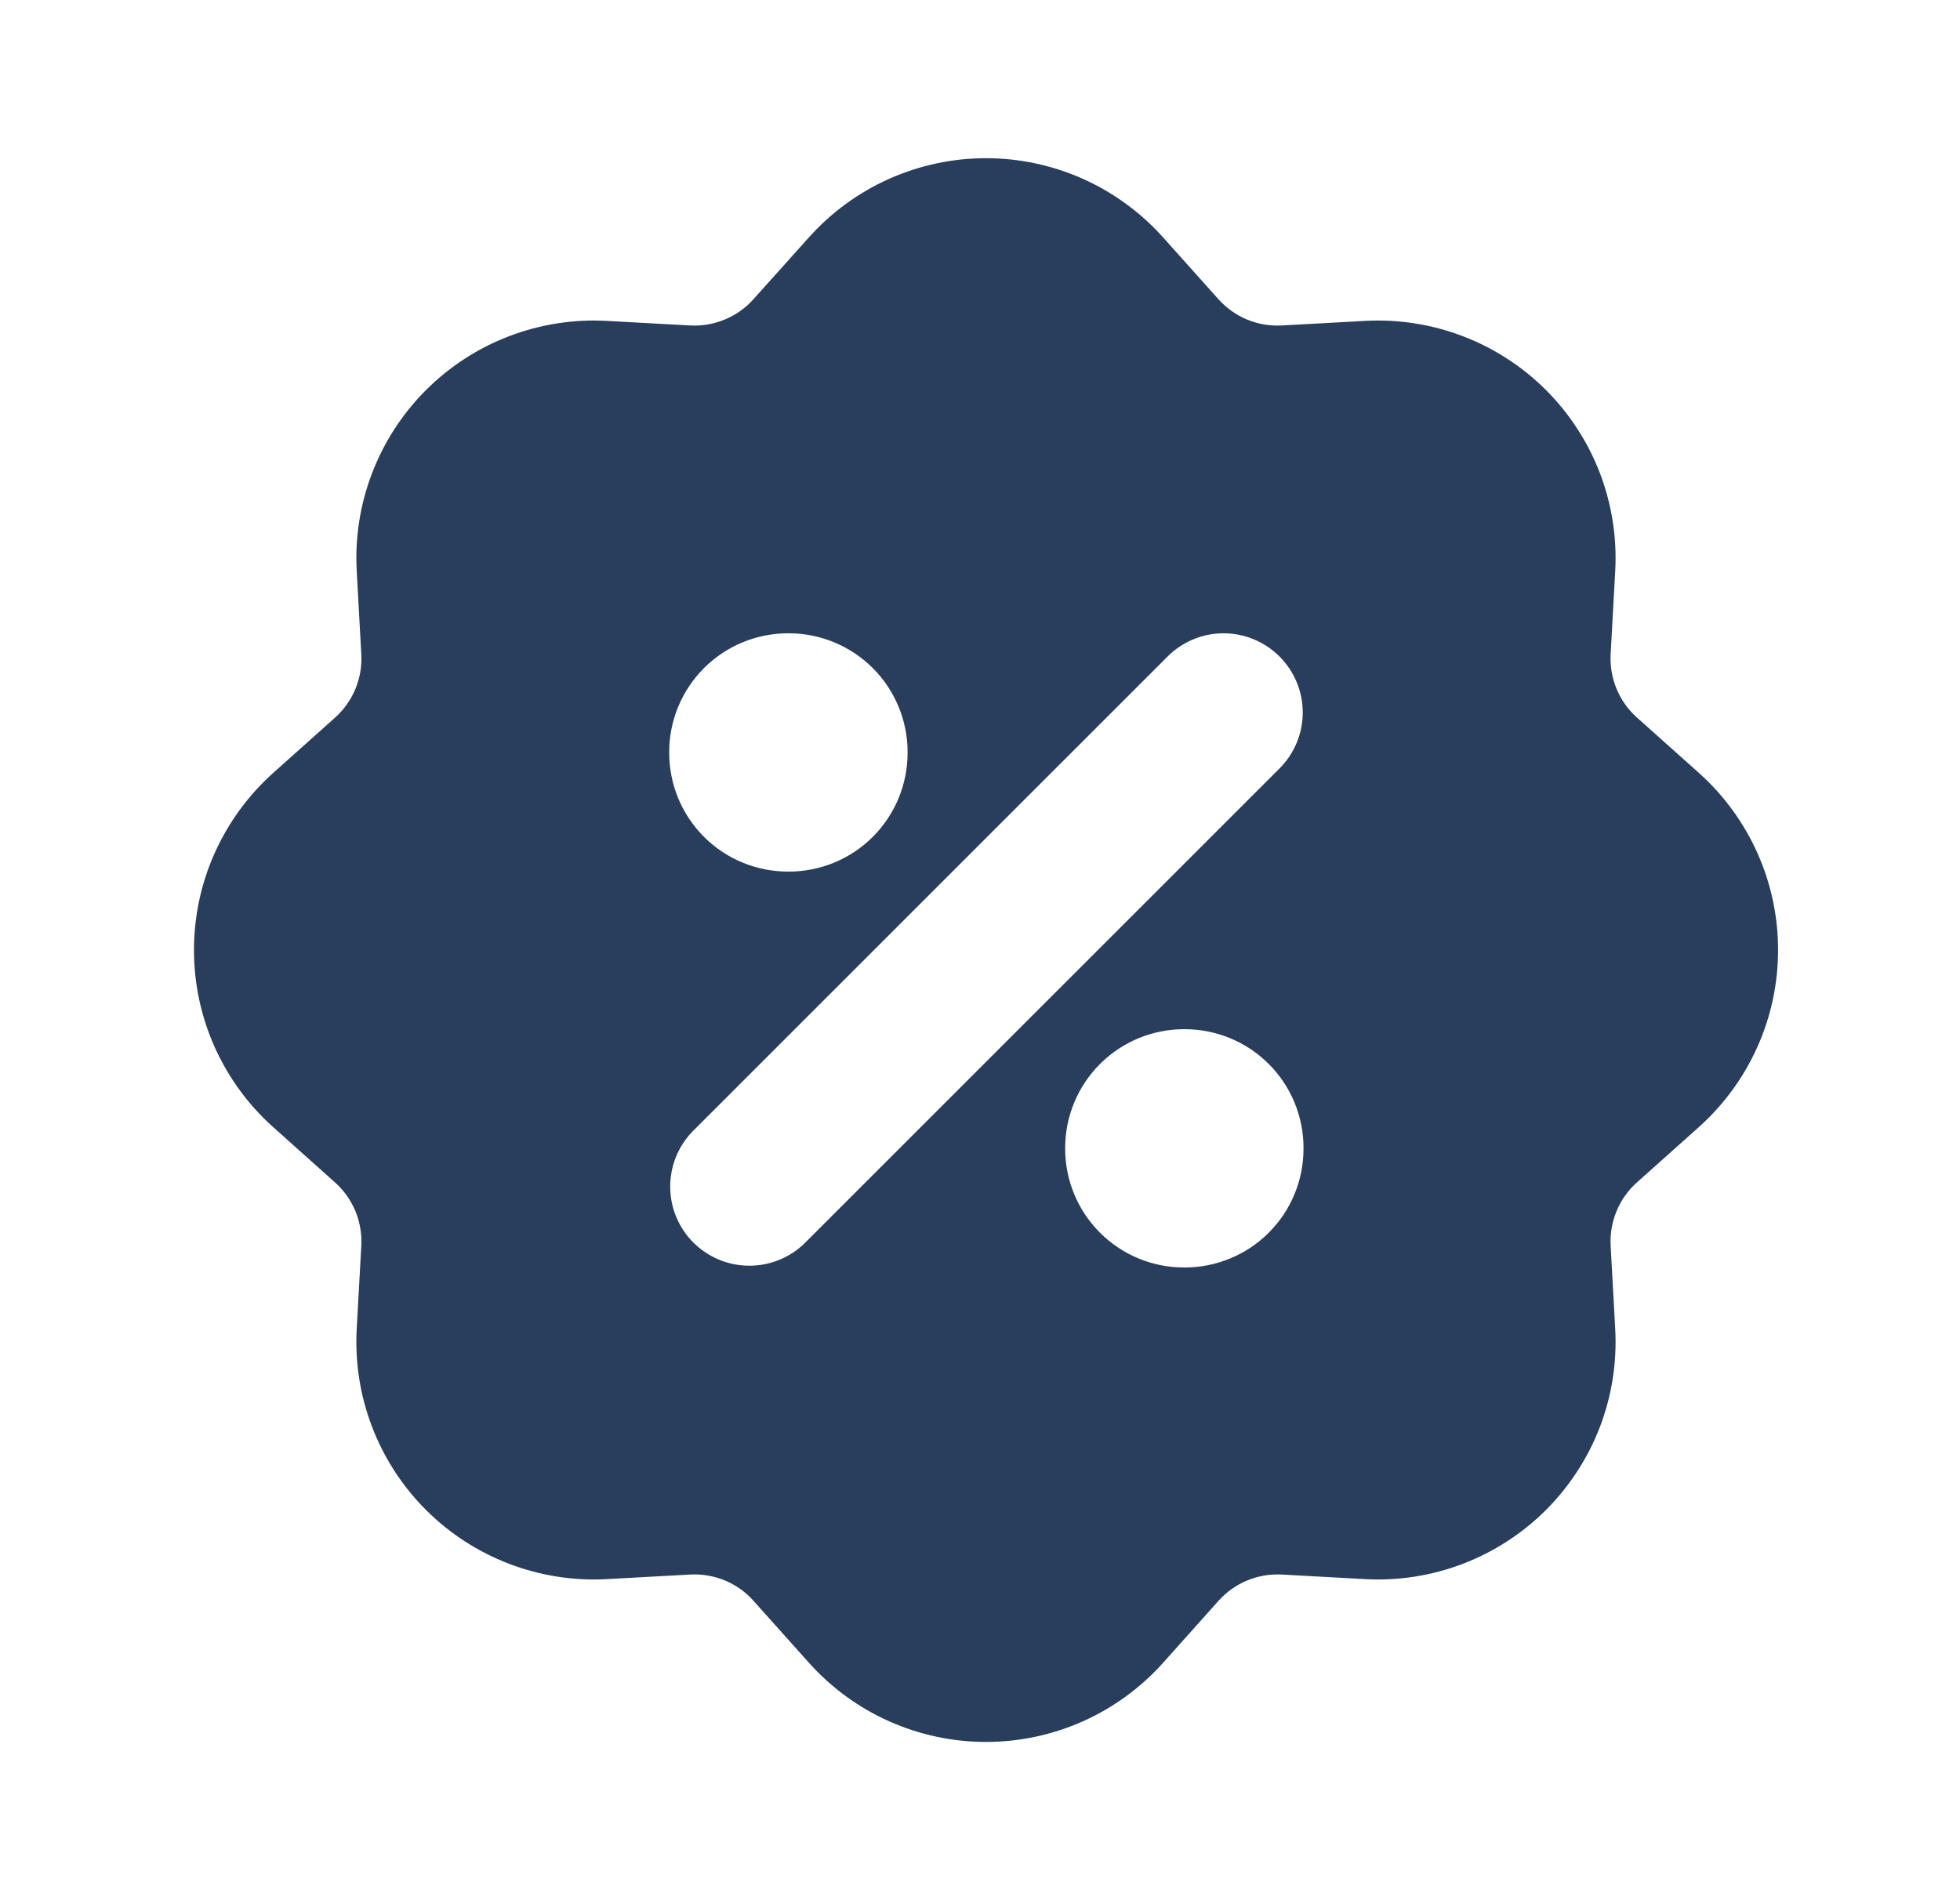 <svg width="33" height="32" viewBox="0 0 33 32" fill="none" xmlns="http://www.w3.org/2000/svg">
<path fill-rule="evenodd" clip-rule="evenodd" d="M13.621 3.996C13.996 3.577 14.455 3.242 14.969 3.012C15.482 2.783 16.038 2.664 16.601 2.664C17.163 2.664 17.719 2.783 18.233 3.012C18.746 3.242 19.206 3.577 19.581 3.996L20.514 5.038C20.648 5.188 20.813 5.305 20.998 5.382C21.183 5.458 21.382 5.492 21.582 5.481L22.982 5.404C23.544 5.373 24.105 5.461 24.63 5.662C25.155 5.862 25.632 6.172 26.03 6.569C26.427 6.967 26.737 7.444 26.938 7.969C27.138 8.494 27.226 9.056 27.195 9.617L27.118 11.017C27.107 11.217 27.141 11.416 27.218 11.601C27.295 11.786 27.412 11.951 27.561 12.084L28.605 13.017C29.024 13.392 29.359 13.852 29.589 14.365C29.819 14.879 29.937 15.435 29.937 15.998C29.937 16.56 29.819 17.117 29.589 17.63C29.359 18.144 29.024 18.603 28.605 18.979L27.561 19.912C27.412 20.045 27.294 20.21 27.218 20.395C27.141 20.58 27.107 20.78 27.118 20.98L27.195 22.38C27.226 22.941 27.138 23.503 26.938 24.028C26.737 24.553 26.427 25.03 26.03 25.428C25.632 25.825 25.155 26.134 24.63 26.335C24.105 26.536 23.544 26.624 22.982 26.593L21.582 26.516C21.383 26.505 21.183 26.539 20.998 26.616C20.814 26.692 20.649 26.809 20.515 26.959L19.582 28.003C19.207 28.422 18.747 28.757 18.234 28.987C17.72 29.216 17.164 29.335 16.601 29.335C16.039 29.335 15.483 29.216 14.969 28.987C14.455 28.757 13.996 28.422 13.621 28.003L12.687 26.959C12.554 26.809 12.389 26.692 12.204 26.615C12.019 26.539 11.819 26.505 11.619 26.516L10.219 26.593C9.658 26.624 9.096 26.536 8.571 26.335C8.046 26.134 7.569 25.825 7.172 25.428C6.774 25.03 6.465 24.553 6.264 24.028C6.063 23.503 5.975 22.941 6.006 22.38L6.083 20.98C6.094 20.78 6.06 20.581 5.984 20.396C5.907 20.211 5.79 20.046 5.641 19.913L4.598 18.98C4.179 18.605 3.844 18.145 3.614 17.632C3.384 17.118 3.266 16.562 3.266 15.999C3.266 15.437 3.384 14.88 3.614 14.367C3.844 13.853 4.179 13.394 4.598 13.018L5.641 12.085C5.79 11.952 5.907 11.787 5.984 11.602C6.061 11.417 6.095 11.217 6.083 11.017L6.006 9.617C5.975 9.056 6.063 8.494 6.264 7.969C6.465 7.444 6.774 6.967 7.172 6.569C7.569 6.172 8.046 5.862 8.571 5.662C9.096 5.461 9.658 5.373 10.219 5.404L11.619 5.481C11.819 5.492 12.019 5.458 12.203 5.381C12.388 5.305 12.553 5.188 12.686 5.038L13.621 3.996ZM21.543 11.056C21.793 11.306 21.934 11.645 21.934 11.998C21.934 12.352 21.793 12.691 21.543 12.941L13.543 20.941C13.292 21.184 12.955 21.318 12.606 21.315C12.256 21.312 11.922 21.172 11.674 20.925C11.427 20.678 11.287 20.343 11.284 19.994C11.281 19.644 11.415 19.307 11.658 19.056L19.658 11.056C19.908 10.806 20.247 10.665 20.601 10.665C20.954 10.665 21.293 10.806 21.543 11.056ZM13.267 10.665C12.737 10.665 12.228 10.876 11.853 11.251C11.478 11.626 11.267 12.135 11.267 12.665V12.678C11.267 13.209 11.478 13.718 11.853 14.093C12.228 14.468 12.737 14.678 13.267 14.678H13.281C13.811 14.678 14.32 14.468 14.695 14.093C15.07 13.718 15.281 13.209 15.281 12.678V12.665C15.281 12.135 15.07 11.626 14.695 11.251C14.32 10.876 13.811 10.665 13.281 10.665H13.267ZM19.934 17.332C19.404 17.332 18.895 17.543 18.52 17.918C18.145 18.293 17.934 18.801 17.934 19.332V19.345C17.934 19.876 18.145 20.384 18.52 20.759C18.895 21.134 19.404 21.345 19.934 21.345H19.947C20.478 21.345 20.987 21.134 21.362 20.759C21.737 20.384 21.947 19.876 21.947 19.345V19.332C21.947 18.801 21.737 18.293 21.362 17.918C20.987 17.543 20.478 17.332 19.947 17.332H19.934Z" fill="#283E5C"/>
</svg>
